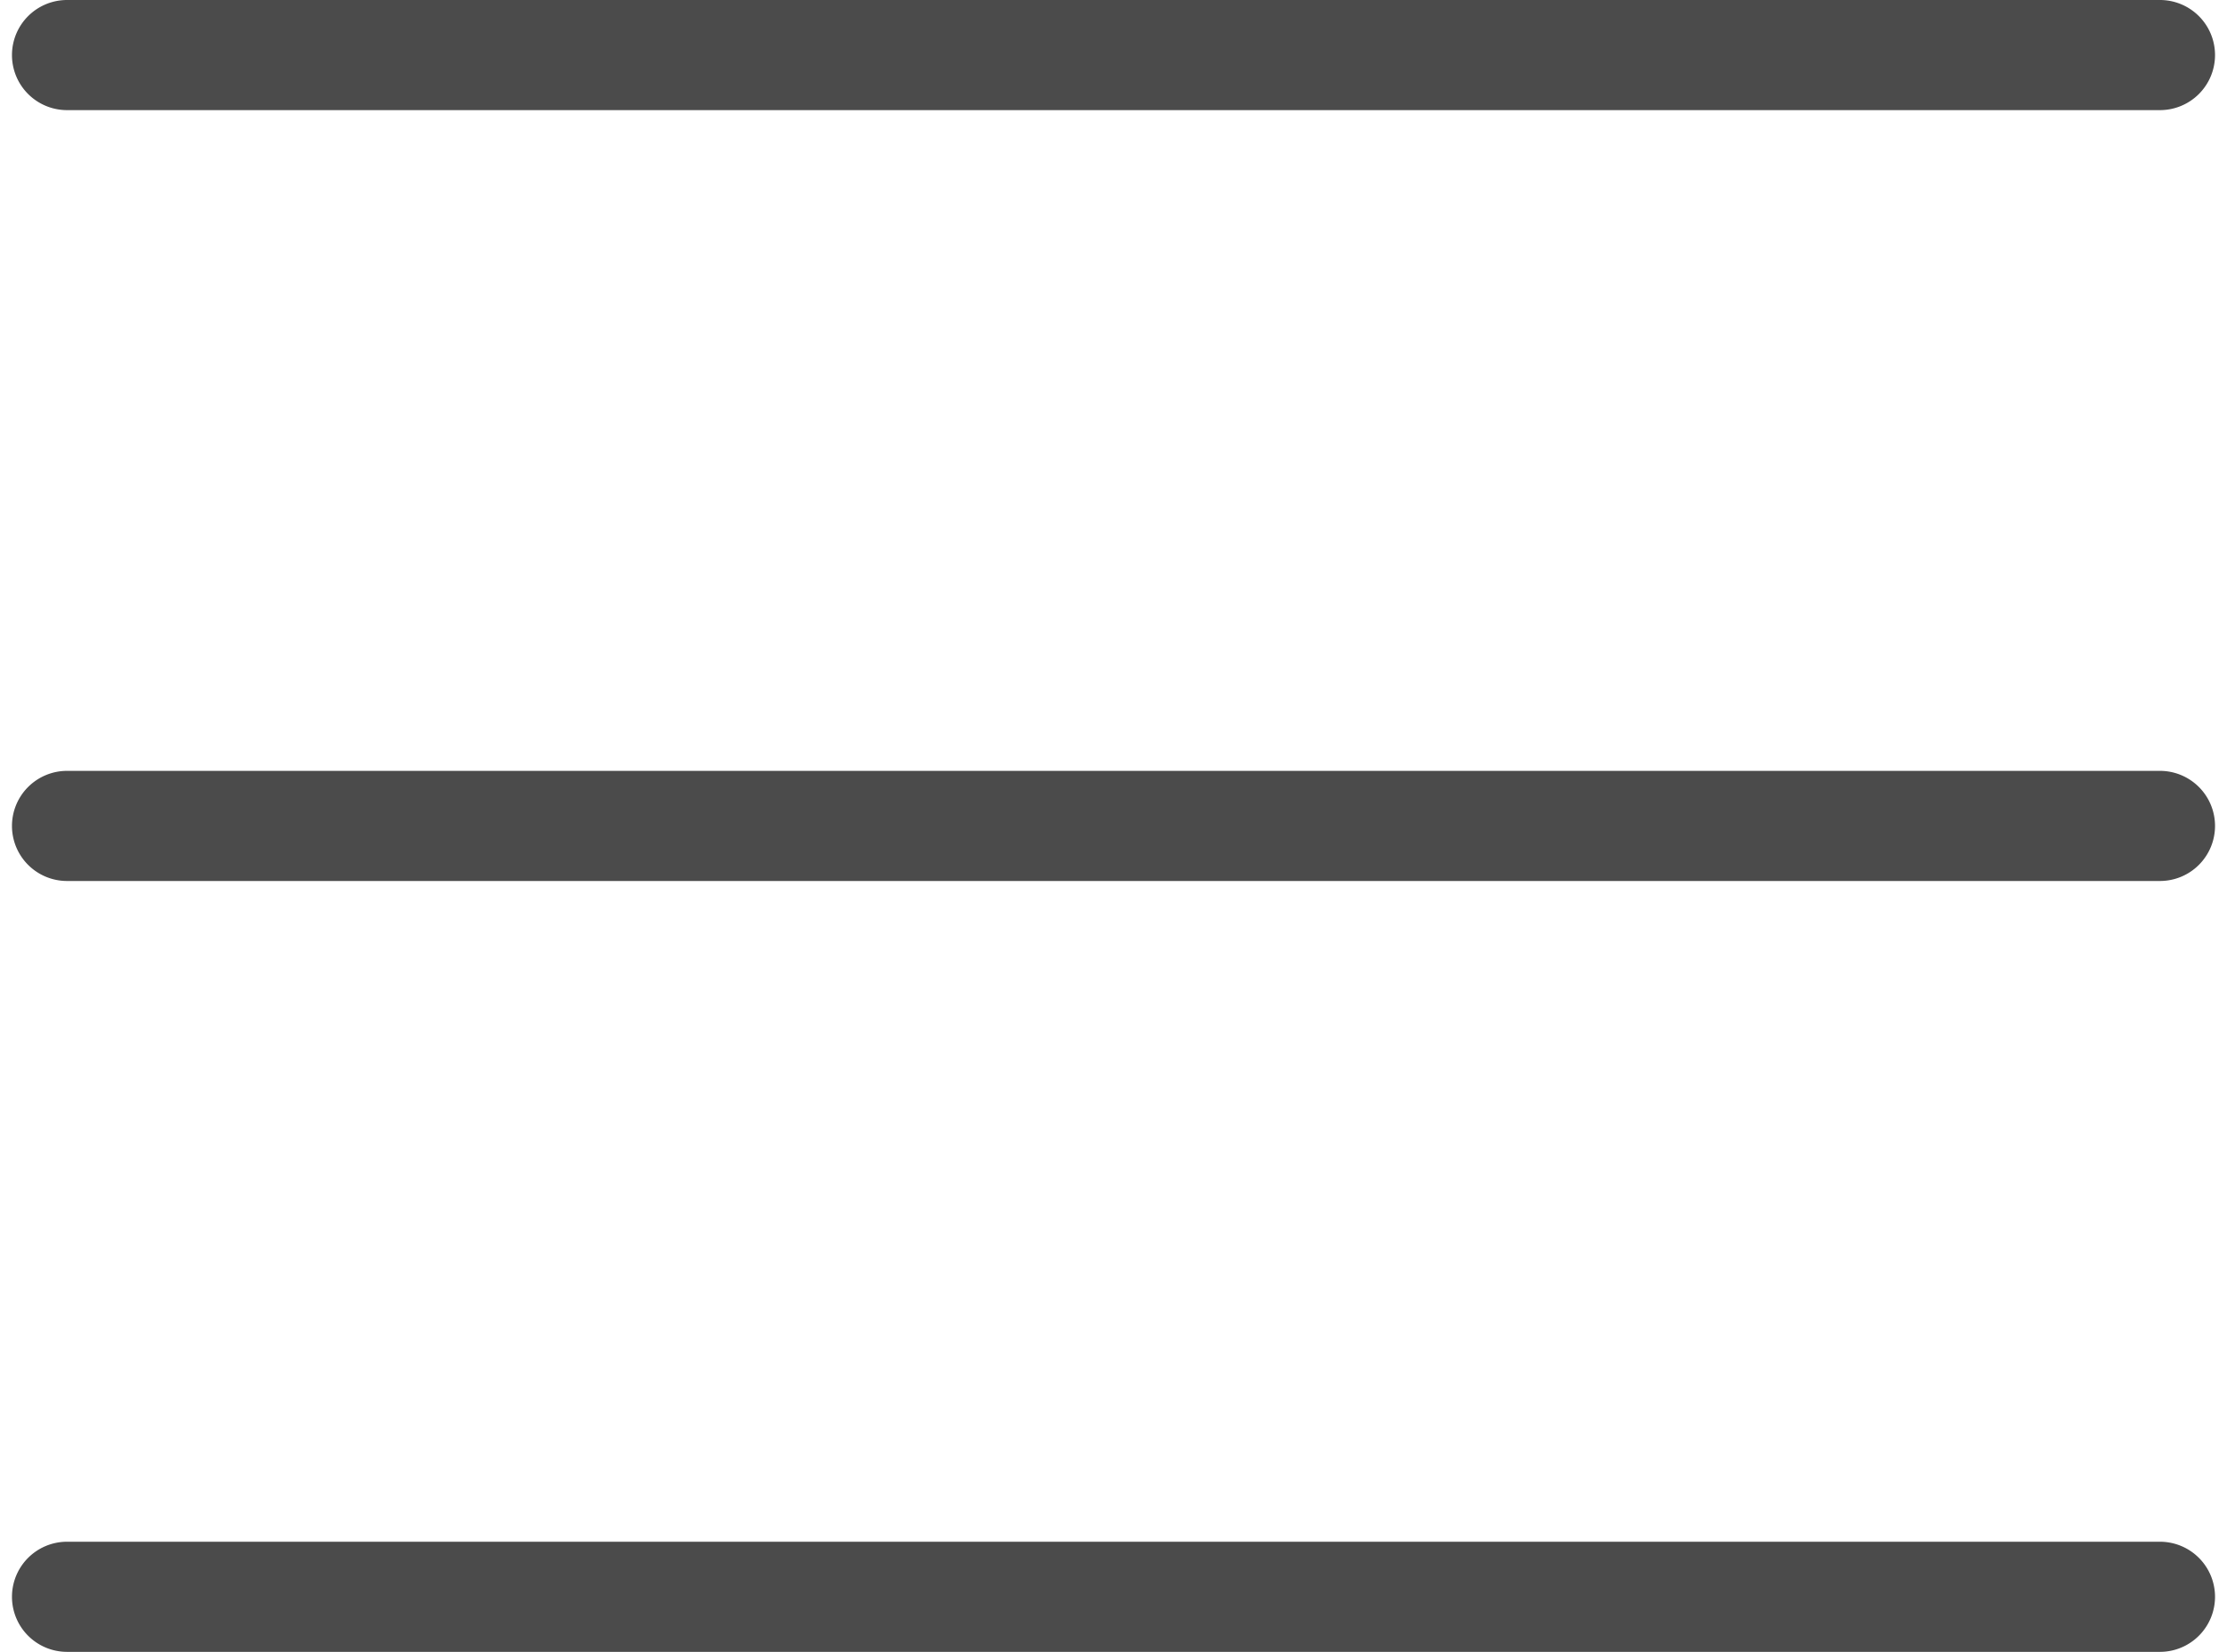 <svg xmlns="http://www.w3.org/2000/svg" width="31" height="23" viewBox="0 0 40 30"><defs><style>.cls-1{fill:#4b4b4b}</style></defs><g id="Group_101" data-name="Group 101" transform="translate(-1740 -41)"><path id="Path_201" d="M-225-78a1 1 0 01-1-1 1 1 0 011-1h38a1 1 0 011 1 1 1 0 01-1 1h-38z" class="cls-1" data-name="Path 201" transform="translate(1966 121)"/><path id="Path_202" d="M-225-64a1 1 0 01-1-1 1 1 0 011-1h38a1 1 0 011 1 1 1 0 01-1 1h-38z" class="cls-1" data-name="Path 202" transform="translate(1966 121)"/><path id="Path_203" d="M-225-50a1 1 0 01-1-1 1 1 0 011-1h38a1 1 0 011 1 1 1 0 01-1 1h-38z" class="cls-1" data-name="Path 203" transform="translate(1966 121)"/></g></svg>